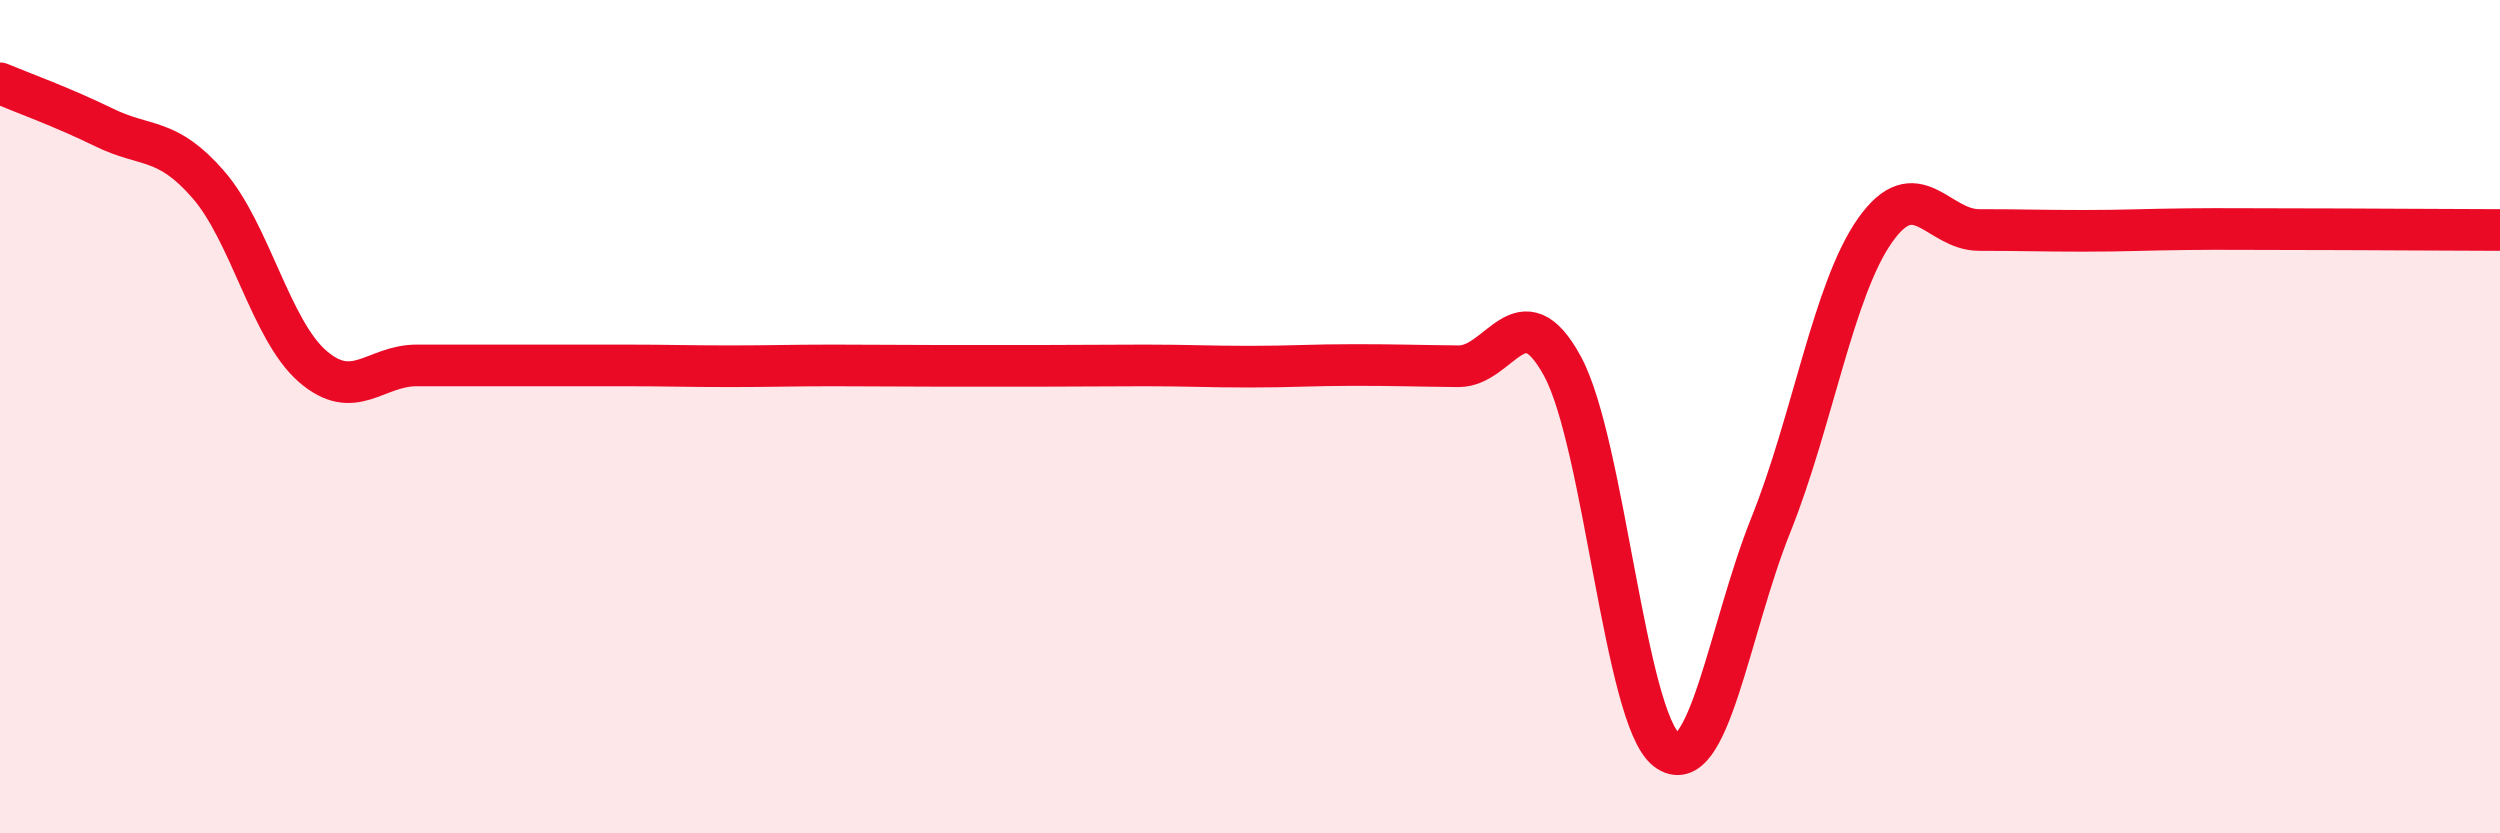 
    <svg width="60" height="20" viewBox="0 0 60 20" xmlns="http://www.w3.org/2000/svg">
      <path
        d="M 0,2 C 0.5,2.21 1.5,2.57 2.5,3.06 C 3.5,3.55 4,3.28 5,4.43 C 6,5.58 6.5,7.92 7.5,8.79 C 8.5,9.66 9,8.77 10,8.77 C 11,8.77 11.5,8.77 12.5,8.77 C 13.5,8.77 14,8.77 15,8.77 C 16,8.77 16.5,8.79 17.5,8.79 C 18.5,8.79 19,8.77 20,8.77 C 21,8.77 21.5,8.78 22.5,8.78 C 23.5,8.78 24,8.78 25,8.78 C 26,8.78 26.5,8.77 27.5,8.77 C 28.5,8.77 29,8.8 30,8.8 C 31,8.8 31.5,8.76 32.5,8.76 C 33.5,8.76 34,8.78 35,8.79 C 36,8.8 36.5,6.95 37.5,8.79 C 38.5,10.63 39,17.24 40,18 C 41,18.76 41.5,15.09 42.5,12.6 C 43.5,10.11 44,6.95 45,5.53 C 46,4.11 46.5,5.52 47.5,5.52 C 48.5,5.52 49,5.54 50,5.54 C 51,5.54 51.5,5.51 52.5,5.5 C 53.5,5.49 53.5,5.5 55,5.5 C 56.5,5.5 59,5.52 60,5.52L60 20L0 20Z"
        fill="#EB0A25"
        opacity="0.1"
        stroke-linecap="round"
        stroke-linejoin="round"
      />
      <path
        d="M 0,2 C 0.5,2.21 1.5,2.57 2.5,3.06 C 3.5,3.55 4,3.28 5,4.43 C 6,5.58 6.5,7.92 7.5,8.79 C 8.5,9.66 9,8.77 10,8.77 C 11,8.77 11.5,8.77 12.5,8.77 C 13.5,8.77 14,8.77 15,8.77 C 16,8.77 16.5,8.79 17.5,8.79 C 18.5,8.79 19,8.77 20,8.77 C 21,8.77 21.5,8.78 22.5,8.78 C 23.5,8.78 24,8.78 25,8.78 C 26,8.78 26.5,8.77 27.5,8.77 C 28.5,8.77 29,8.8 30,8.8 C 31,8.8 31.5,8.76 32.5,8.76 C 33.5,8.76 34,8.78 35,8.79 C 36,8.8 36.5,6.95 37.5,8.79 C 38.5,10.63 39,17.24 40,18 C 41,18.76 41.5,15.09 42.5,12.6 C 43.5,10.11 44,6.95 45,5.53 C 46,4.11 46.5,5.52 47.5,5.52 C 48.5,5.52 49,5.54 50,5.54 C 51,5.54 51.5,5.51 52.5,5.5 C 53.5,5.49 53.5,5.5 55,5.5 C 56.5,5.5 59,5.52 60,5.52"
        stroke="#EB0A25"
        stroke-width="1"
        fill="none"
        stroke-linecap="round"
        stroke-linejoin="round"
      />
    </svg>
  
